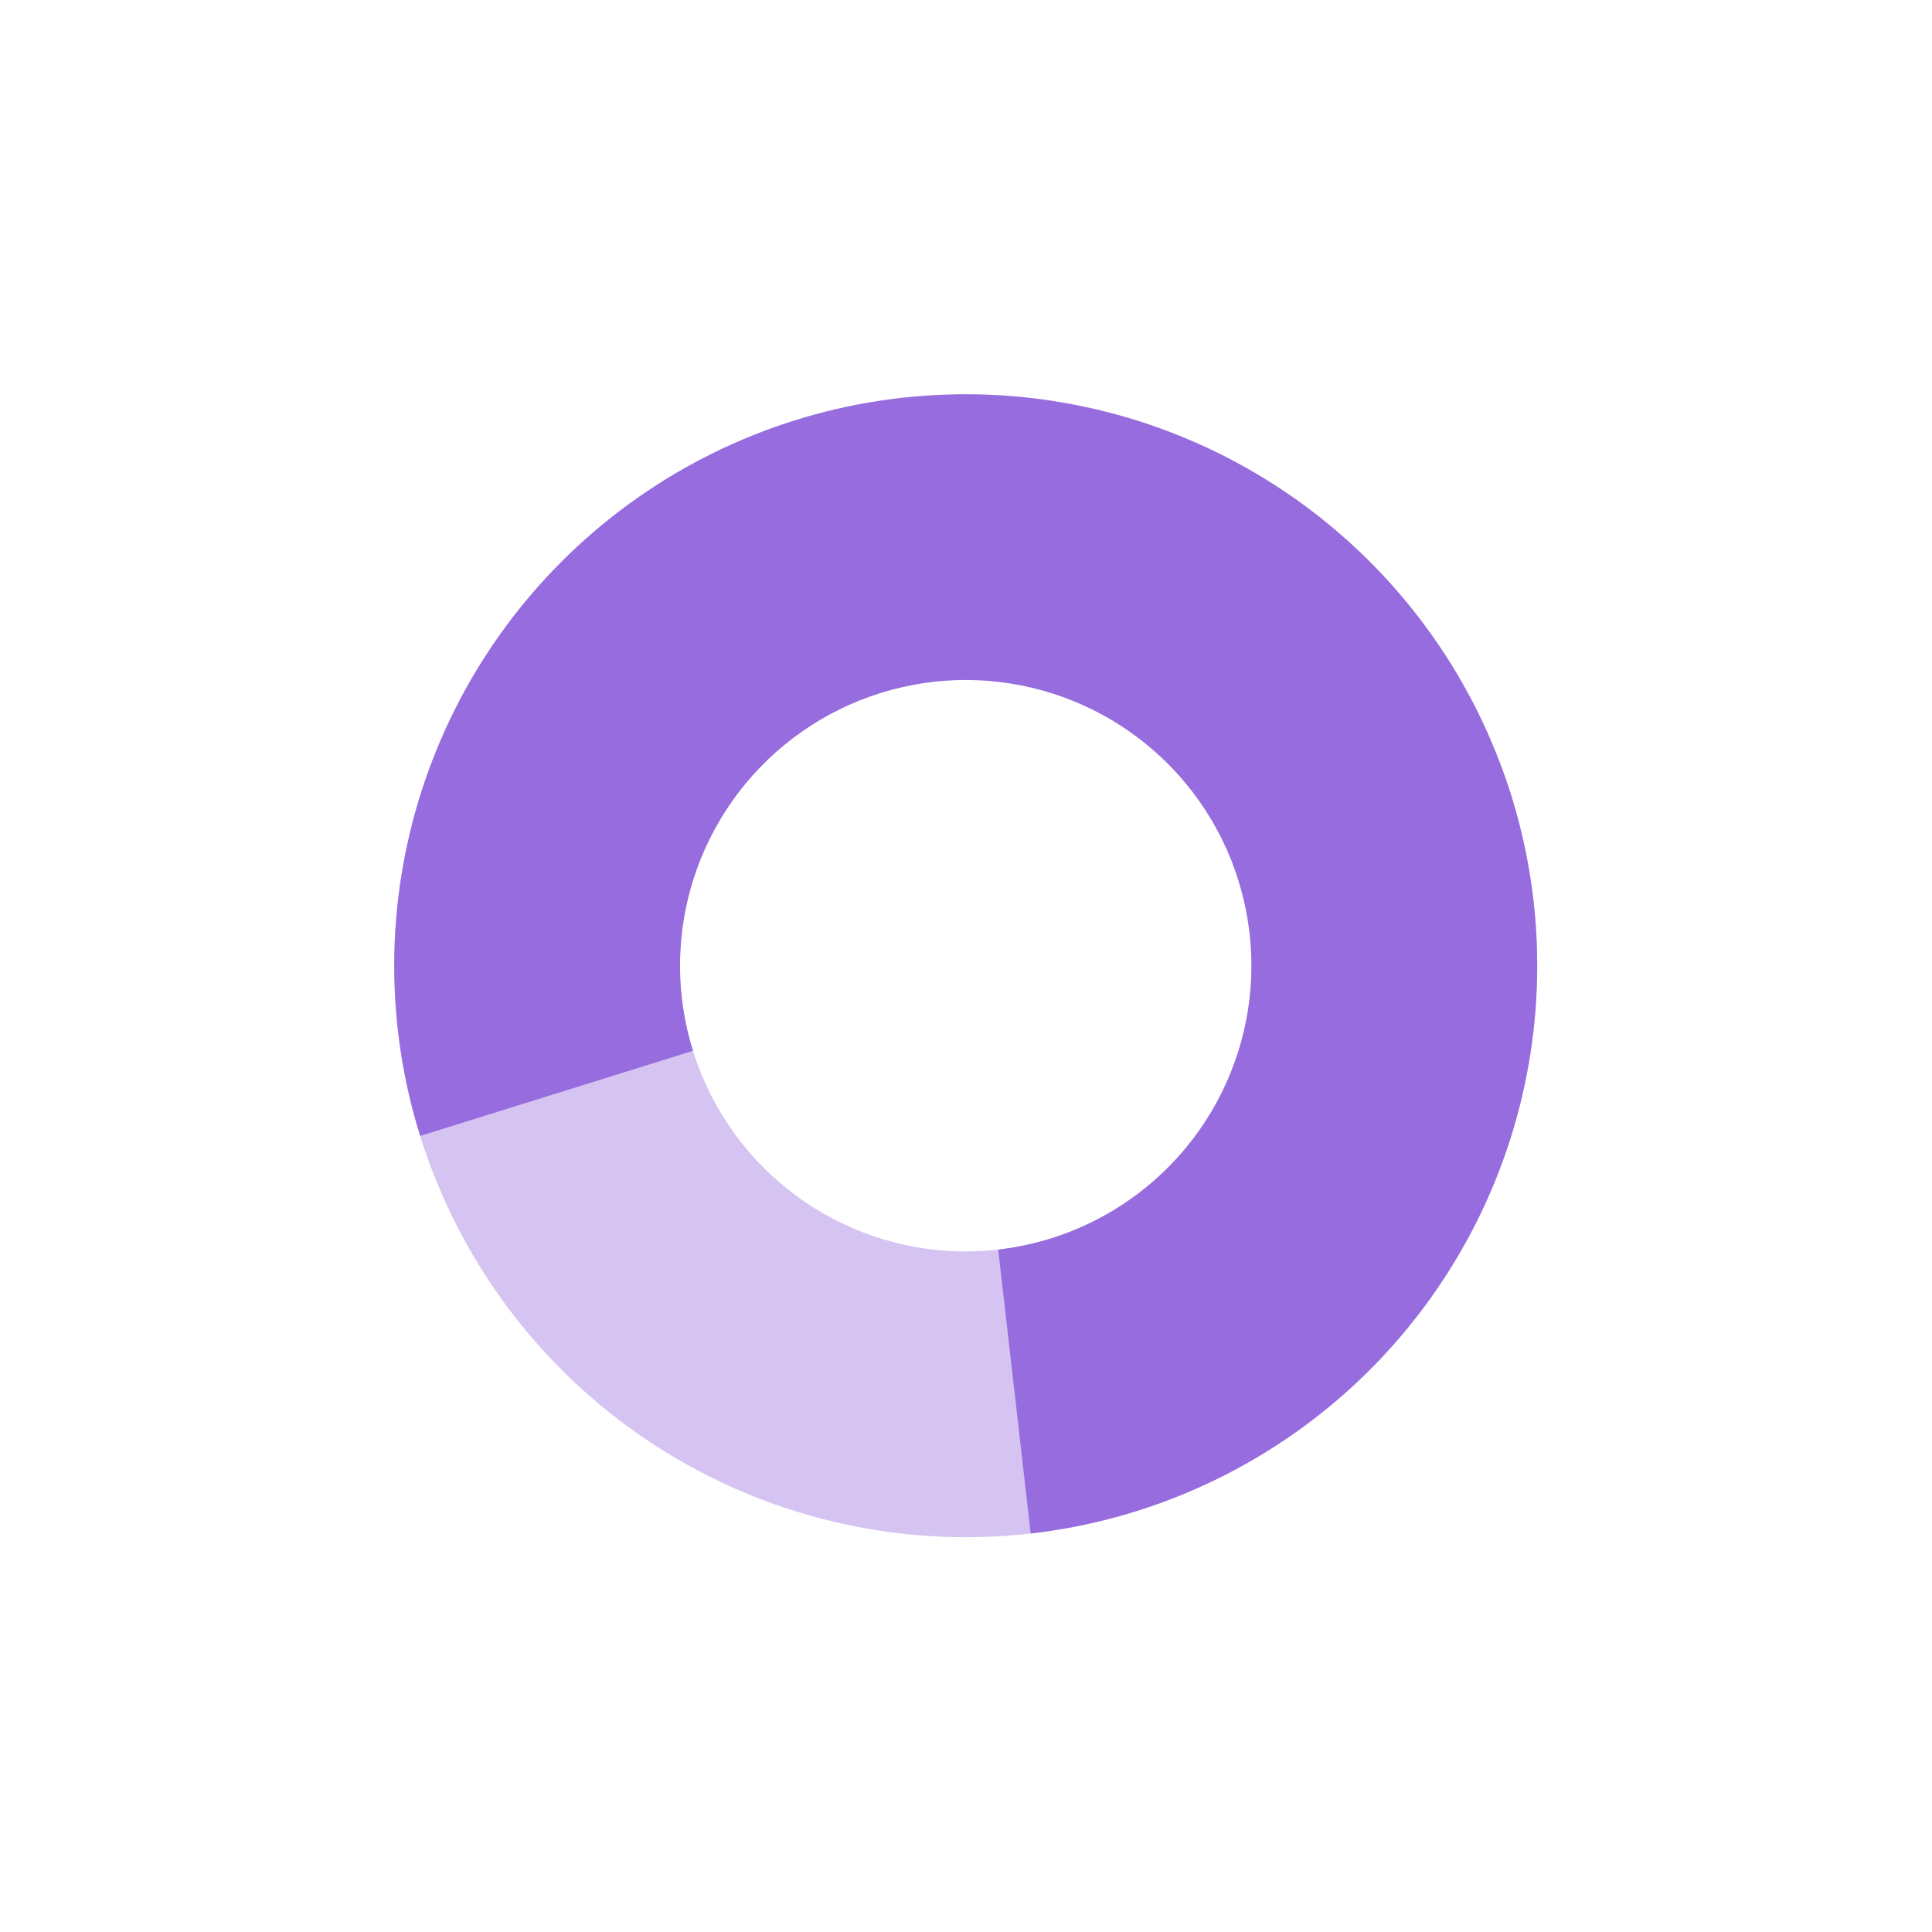<svg width="1498" height="1498" viewBox="0 0 1498 1498" fill="none" xmlns="http://www.w3.org/2000/svg">
<path d="M1163.66 593.16C1195.69 678.548 1200.59 771.739 1177.7 860.016C1154.8 948.293 1105.23 1027.36 1035.74 1086.42C966.249 1145.48 880.228 1181.66 789.415 1190.02C698.601 1198.38 607.42 1178.52 528.312 1133.14C449.205 1087.77 386.025 1019.09 347.395 936.475C308.765 853.863 296.566 761.344 312.463 671.543C328.36 581.741 371.579 499.032 436.221 434.702C500.863 370.372 583.78 327.555 673.658 312.093L711.22 530.437C666.282 538.168 624.823 559.577 592.502 591.742C560.181 623.907 538.572 665.262 530.623 710.162C522.675 755.063 528.774 801.322 548.089 842.628C567.404 883.934 598.994 918.274 638.548 940.962C678.101 963.65 723.692 973.581 769.099 969.4C814.505 965.219 857.516 947.129 892.261 917.599C927.006 888.069 951.794 848.537 963.24 804.399C974.687 760.26 972.236 713.665 956.221 670.971L1163.66 593.16Z" fill="#976CDE" fill-opacity="0.4"/>
<path d="M325.792 880.763C298.629 793.704 298.99 700.385 326.825 613.539C354.661 526.694 408.615 450.552 481.326 395.505C554.036 340.458 641.961 309.187 733.101 305.959C824.241 302.731 914.158 327.704 990.58 377.469C1067 427.234 1126.21 499.368 1160.12 584.027C1194.03 668.685 1200.99 761.745 1180.05 850.507C1159.12 939.269 1111.3 1019.41 1043.14 1079.99C974.97 1140.57 889.77 1178.65 799.164 1189.02L773.974 968.9C819.277 963.716 861.877 944.679 895.961 914.388C930.044 884.097 953.951 844.027 964.419 799.646C974.887 755.265 971.406 708.735 954.452 666.406C937.497 624.076 907.894 588.01 869.682 563.127C831.471 538.244 786.513 525.758 740.943 527.372C695.373 528.986 651.41 544.621 615.055 572.145C578.7 599.669 551.723 637.739 537.805 681.162C523.887 724.585 523.707 771.245 537.288 814.774L325.792 880.763Z" fill="#976CDE"/>
</svg>
